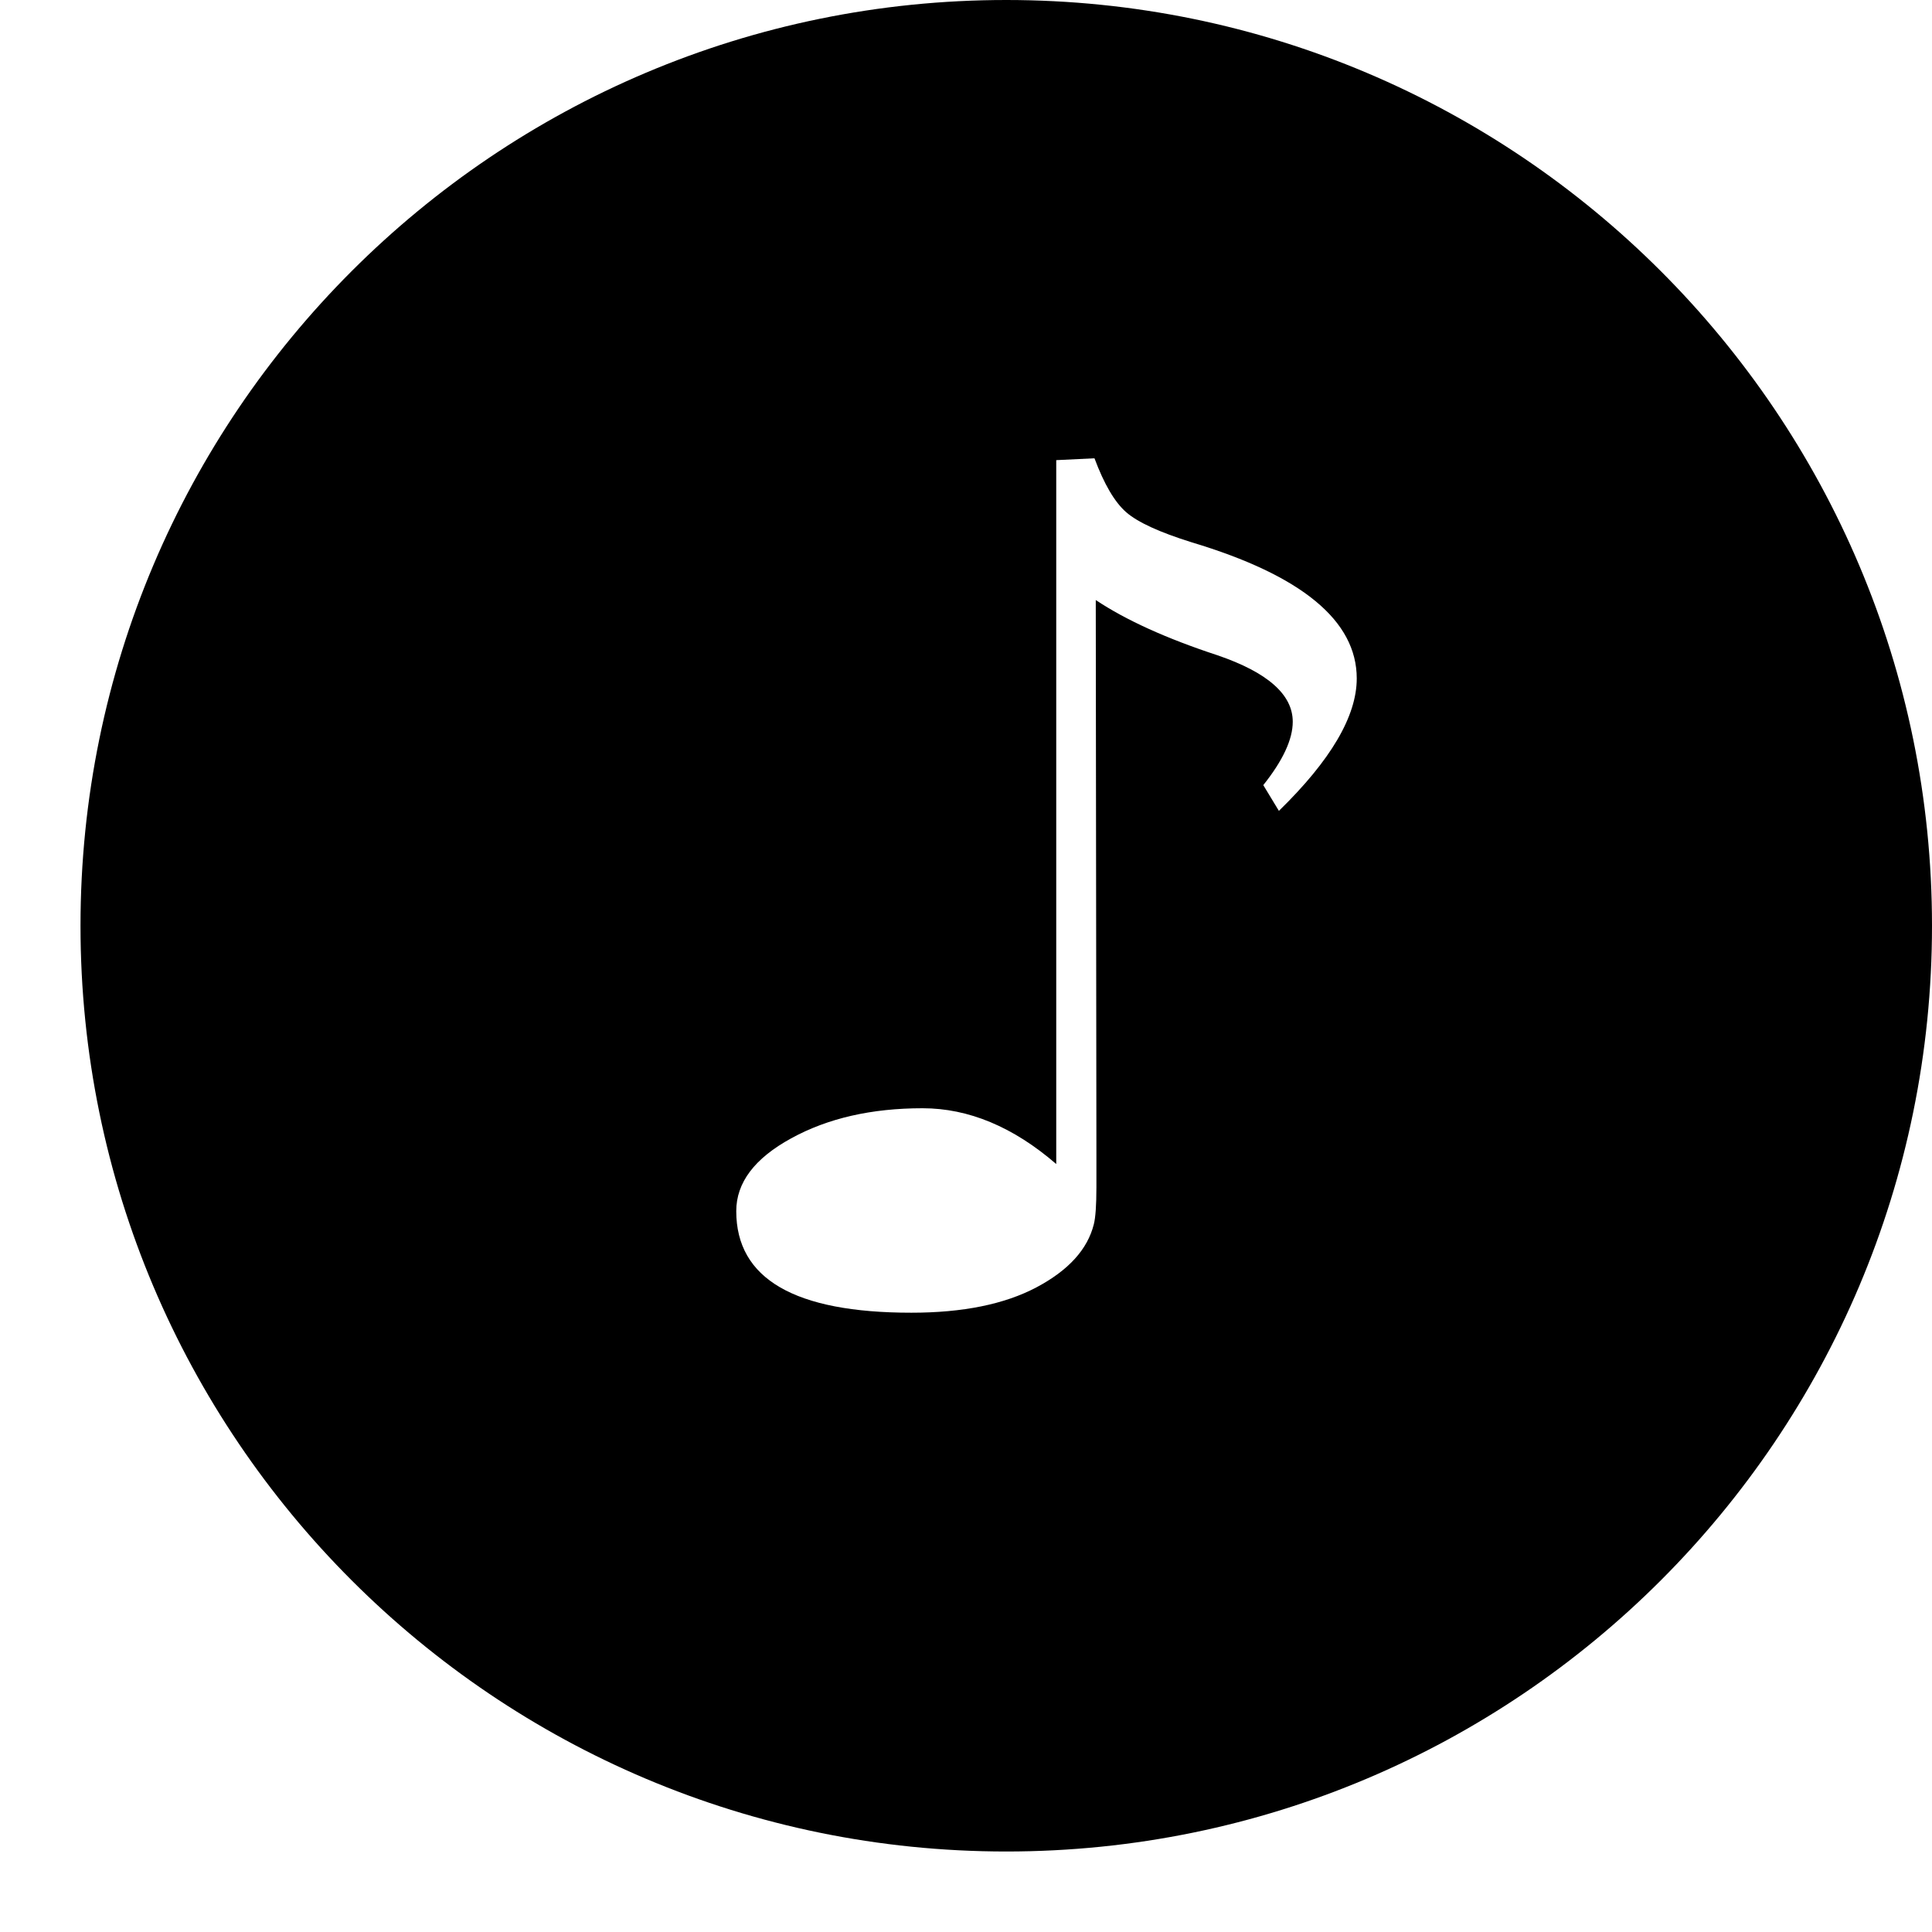 <?xml version="1.0" ?><svg height="24px" version="1.1" viewBox="0 0 24 24" width="24px" xmlns="http://www.w3.org/2000/svg" xmlns:sketch="http://www.bohemiancoding.com/sketch/ns" xmlns:xlink="http://www.w3.org/1999/xlink"><title/><desc/><defs/><g fill="none" fill-rule="evenodd" id="miu" stroke="none" stroke-width="1"><g id="Artboard-1" transform="translate(-323, -191)"><g id="slice" transform="translate(215, 119)"/><path d="M324,202.5 C324,196.149 329.149,191 335.5,191 C341.851,191 347,196.149 347,202.5 C347,208.851 341.851,214 335.5,214 C329.149,214 324,208.851 324,202.5 Z M338.887,201.073 L338.693,200.753 C338.937,200.447 339.059,200.184 339.059,199.966 C339.059,199.628 338.747,199.353 338.124,199.14 C337.49,198.932 336.986,198.703 336.612,198.454 L336.62,205.351 L336.62,205.749 C336.62,205.972 336.609,206.125 336.588,206.208 C336.51,206.52 336.273,206.781 335.875,206.992 C335.478,207.202 334.96,207.307 334.321,207.307 C332.871,207.307 332.146,206.886 332.146,206.045 C332.146,205.691 332.373,205.39 332.828,205.141 C333.283,204.891 333.827,204.767 334.461,204.767 C335.032,204.767 335.586,204.998 336.121,205.46 L336.121,196.716 L336.596,196.693 C336.716,197.015 336.847,197.238 336.99,197.363 C337.133,197.488 337.404,197.612 337.804,197.737 C339.171,198.147 339.854,198.711 339.854,199.428 C339.854,199.896 339.532,200.444 338.887,201.073 C338.887,201.073 339.532,200.444 338.887,201.073 Z" fill="#000000" id="circle-music-sound-audio-mp3-single_note-glyph"/></g></g></svg>